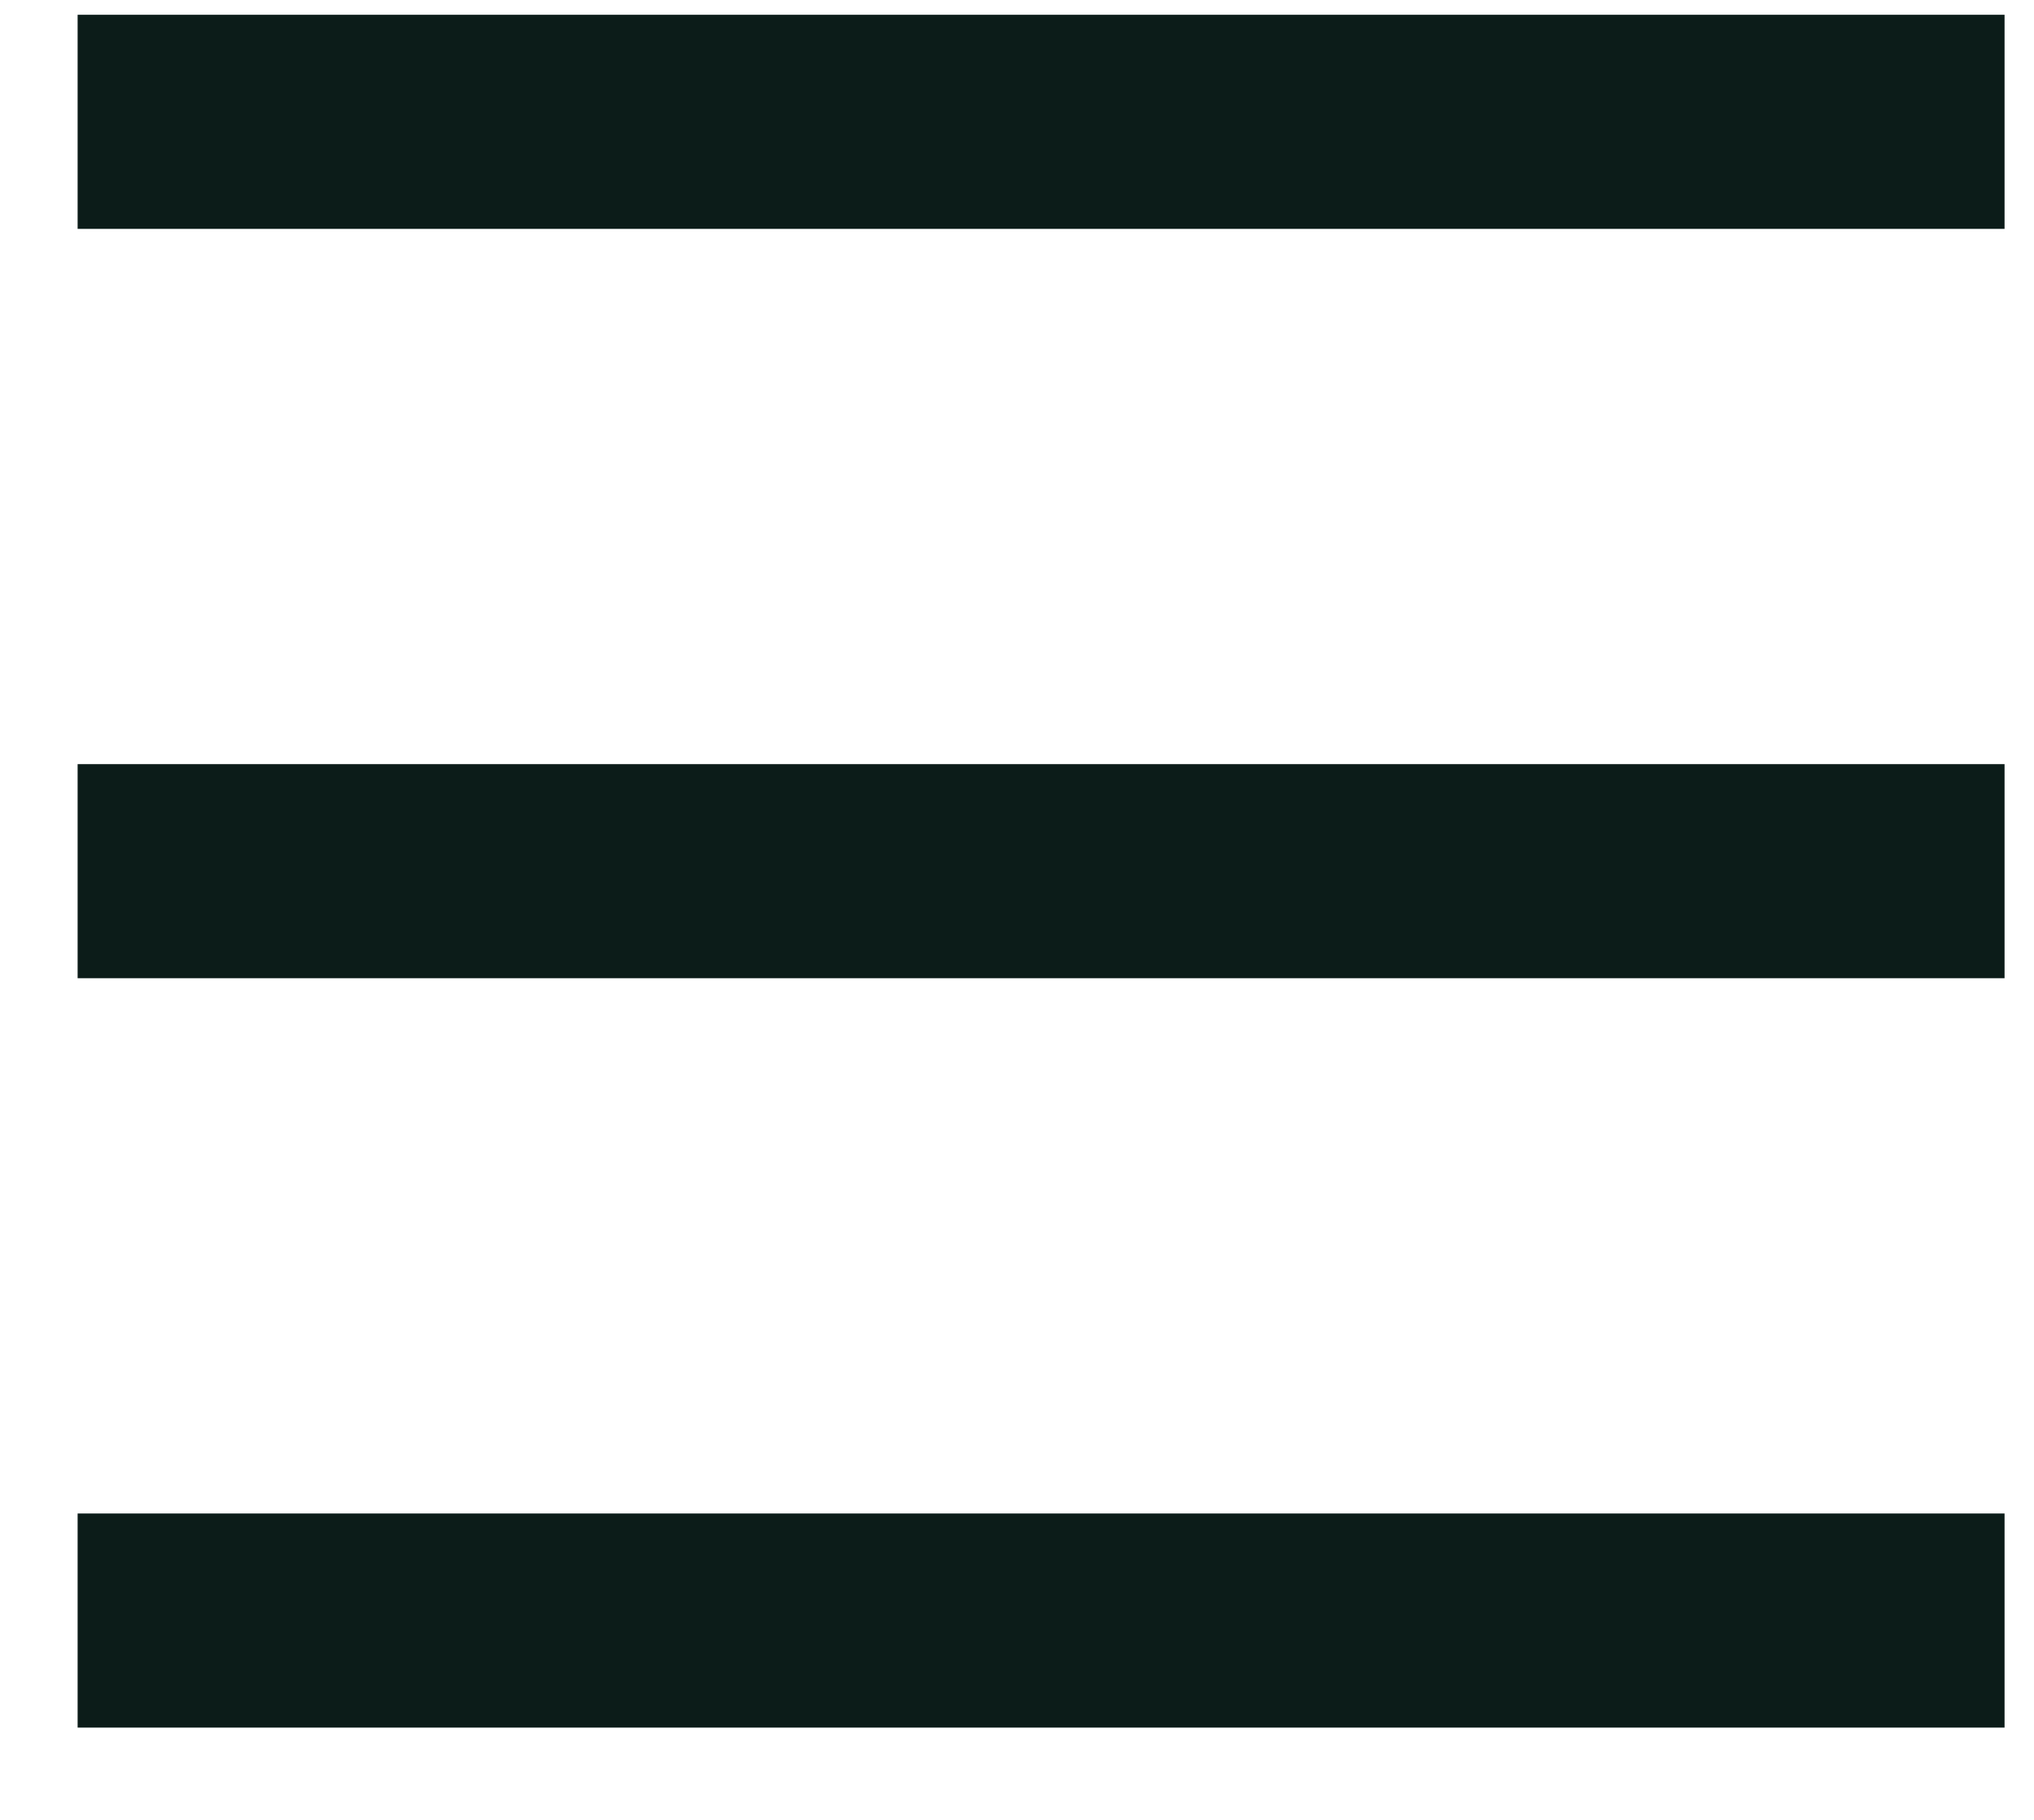 <svg width="19" height="17" viewBox="0 0 19 17" fill="none" xmlns="http://www.w3.org/2000/svg">
<path d="M0.725 0.138H18.725V2.138H0.725V0.138ZM0.725 7.138H18.725V9.138H0.725V7.138ZM0.725 14.138H18.725V16.138H0.725V14.138Z" fill="#0C1C19"/>
</svg>
